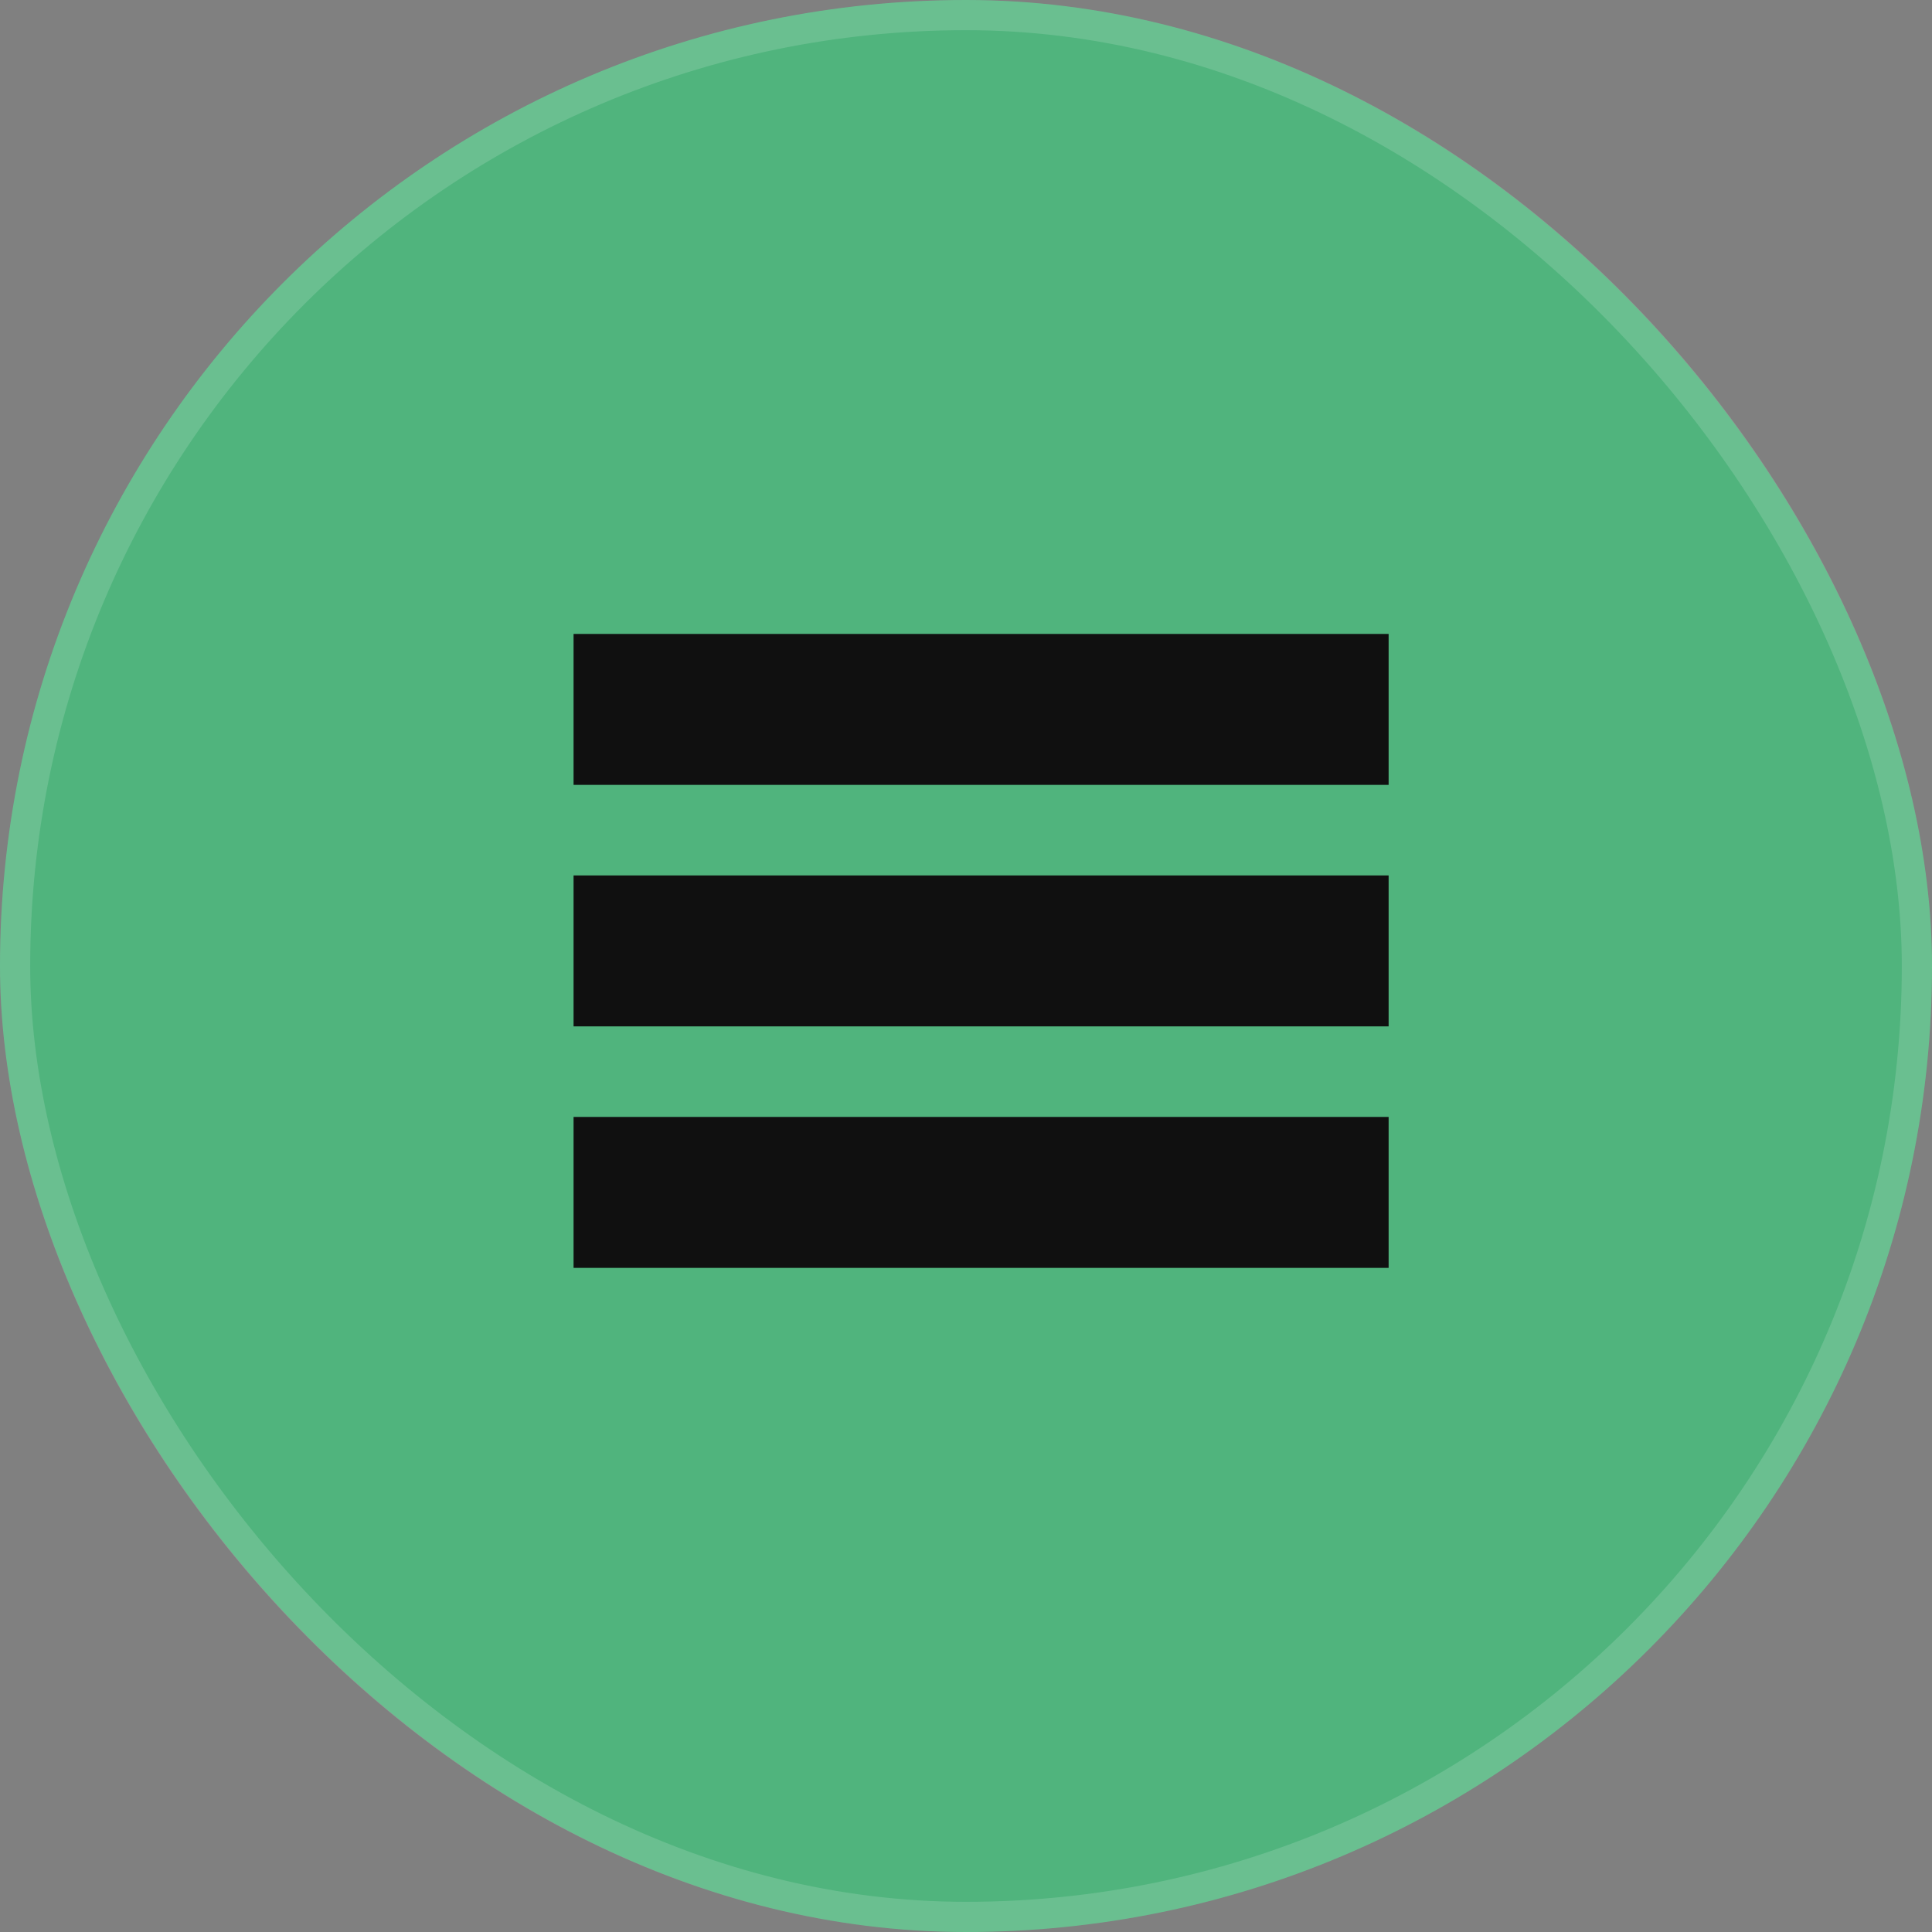 <?xml version="1.0" encoding="UTF-8"?> <svg xmlns="http://www.w3.org/2000/svg" width="64" height="64" viewBox="0 0 64 64" fill="none"><rect x="0" y="0" width="64" height="64" fill="#808080" stroke="none"/><rect width="64" height="64" rx="32" fill="#50B47D"></rect><rect x="0.5" y="0.5" width="63" height="63" rx="31.5" stroke="white" stroke-opacity="0.15"></rect><rect x="19" y="21" width="27" height="5" fill="#101010"></rect><rect x="19" y="29" width="27" height="5" fill="#101010"></rect><rect x="19" y="37" width="27" height="5" fill="#101010"></rect></svg> 